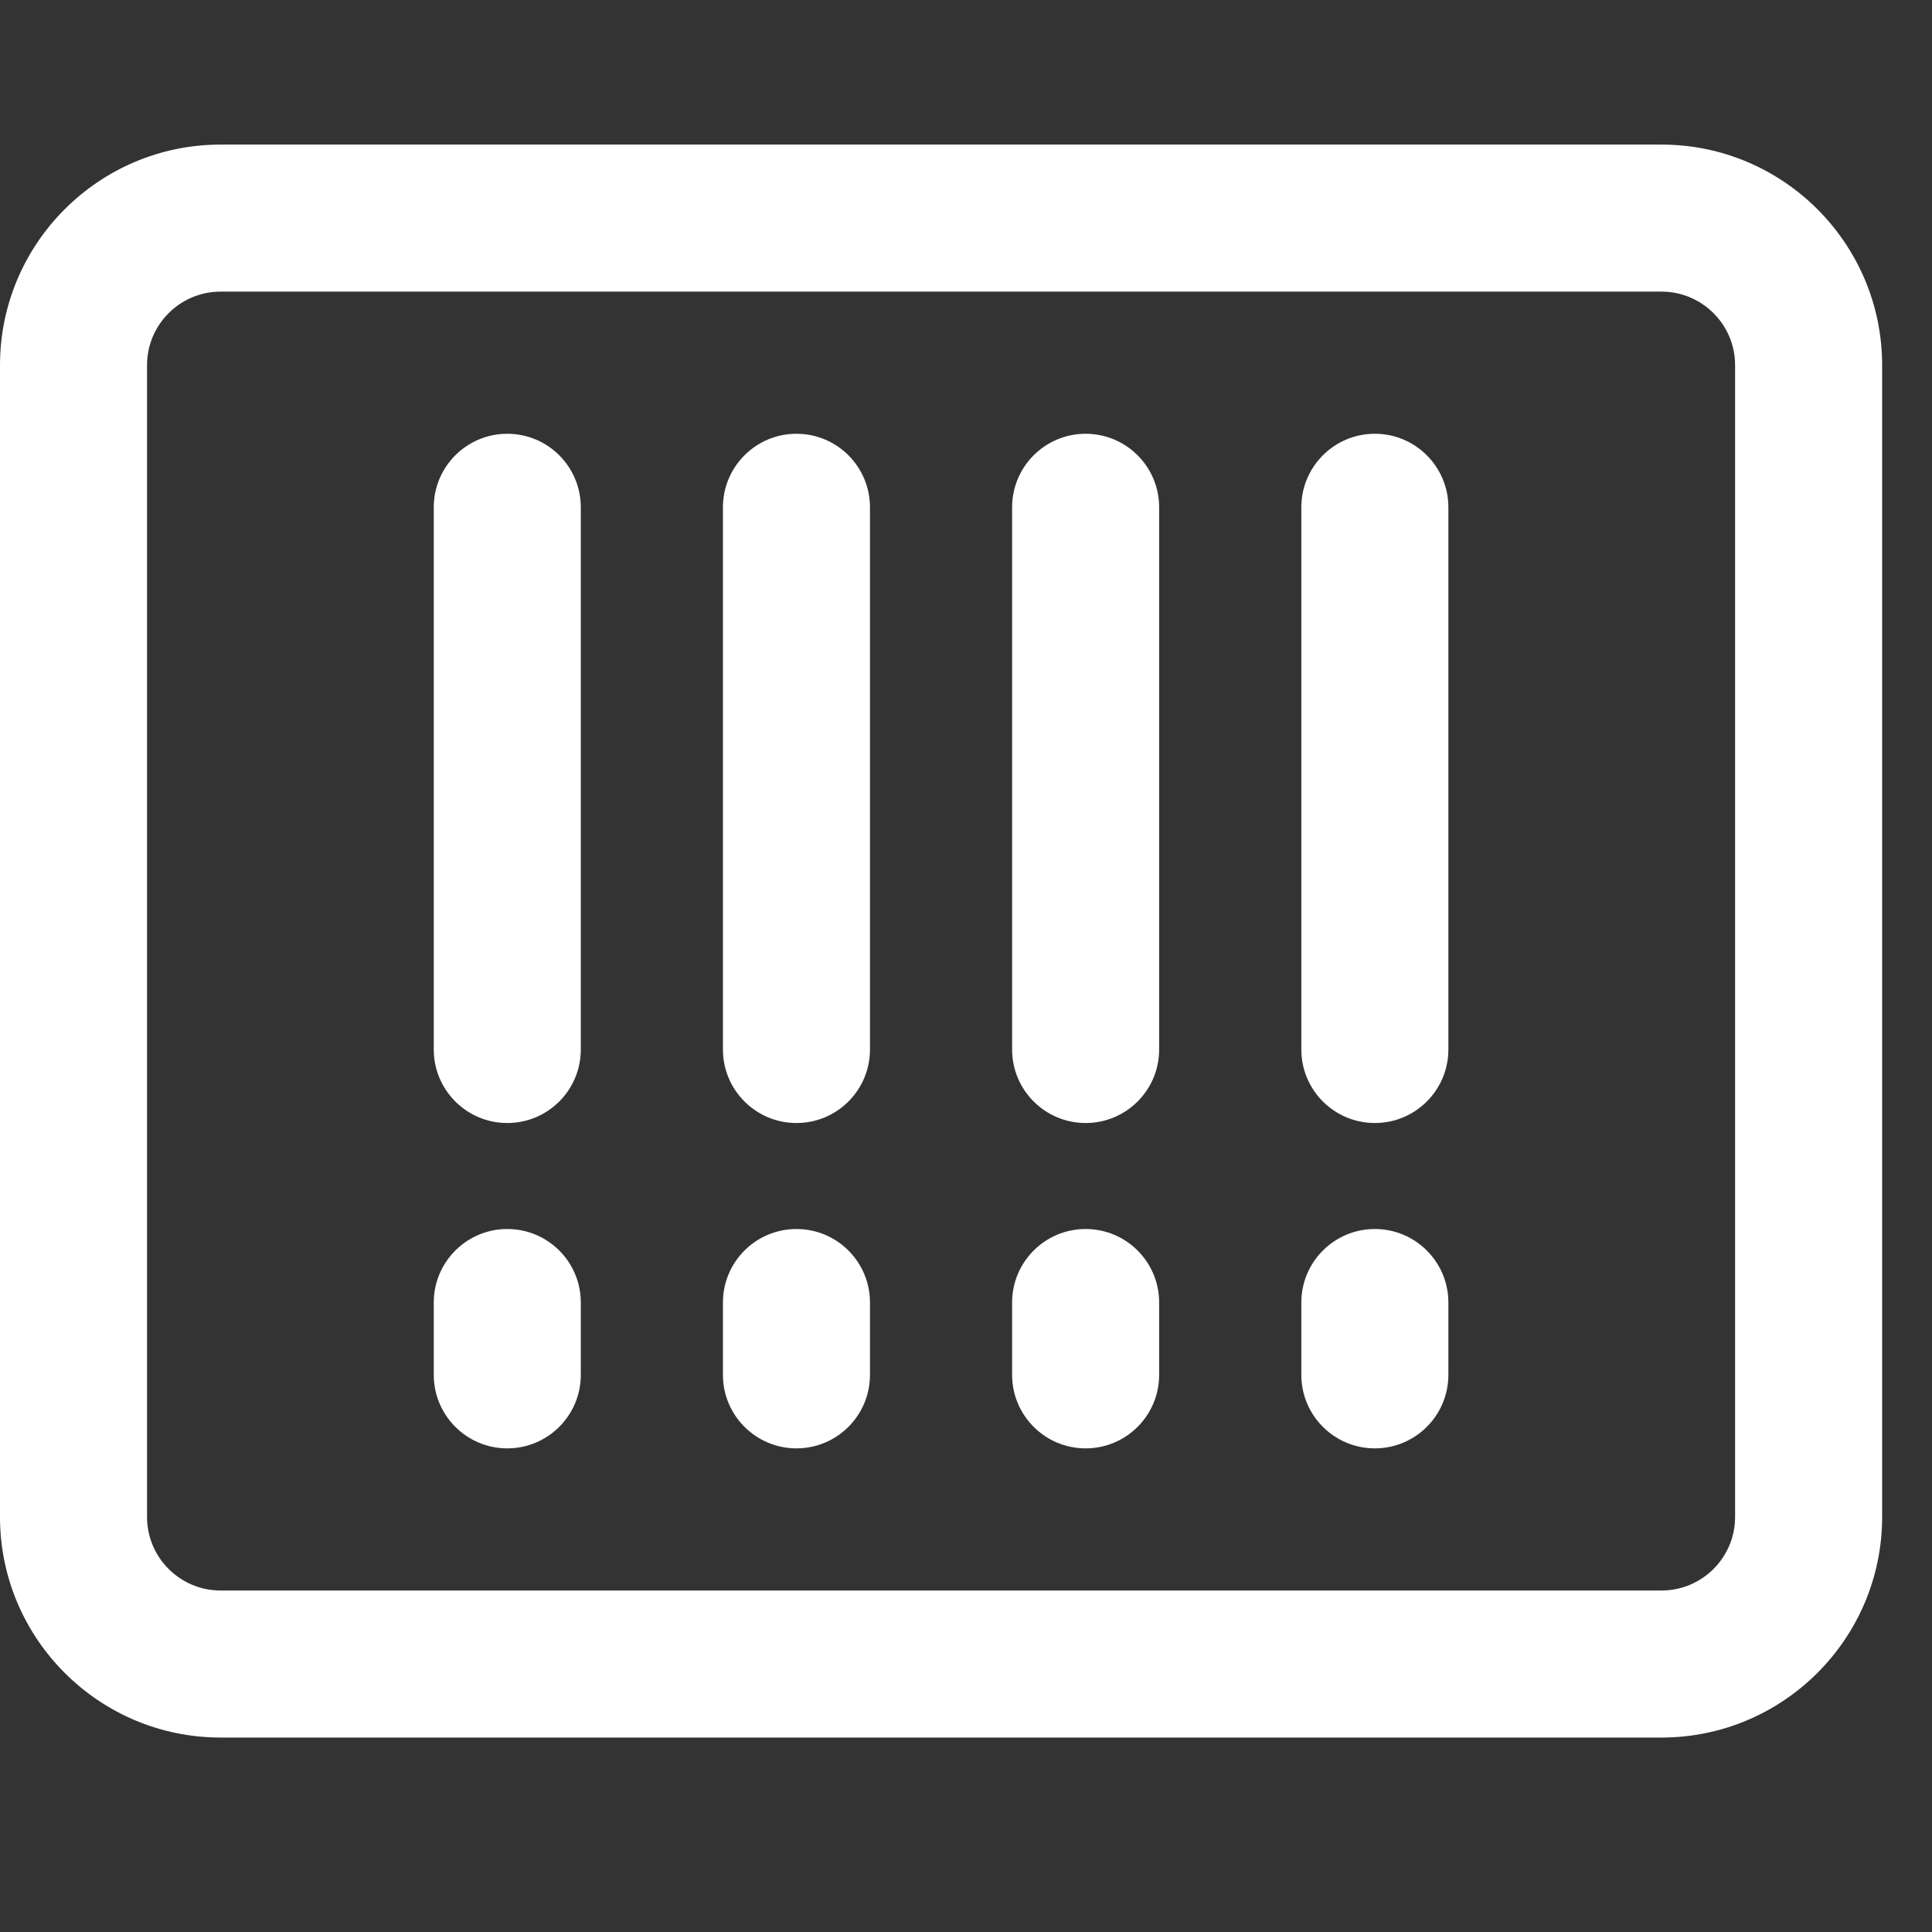 <svg width="37" height="37" viewBox="0 0 37 37" fill="none" xmlns="http://www.w3.org/2000/svg">
<rect x="0" y="0" width="37" height="37" fill="#333333" stroke="none"/>
<g clip-path="url(#clip0_5497_3377)">
<path d="M11.123 9.715V20.099C11.123 20.877 10.493 21.507 9.715 21.507C8.938 21.507 8.307 20.877 8.307 20.099V9.715C8.307 8.938 8.938 8.307 9.715 8.307C10.493 8.307 11.123 8.938 11.123 9.715ZM9.715 23.537C8.938 23.537 8.307 24.167 8.307 24.945V26.33C8.307 27.107 8.938 27.738 9.715 27.738C10.493 27.738 11.123 27.107 11.123 26.33V24.945C11.123 24.167 10.493 23.537 9.715 23.537ZM15.253 8.307C14.476 8.307 13.845 8.938 13.845 9.715V20.099C13.845 20.877 14.476 21.507 15.253 21.507C16.031 21.507 16.661 20.877 16.661 20.099V9.715C16.661 8.938 16.031 8.307 15.253 8.307ZM15.253 23.537C14.476 23.537 13.845 24.167 13.845 24.945V26.33C13.845 27.107 14.476 27.738 15.253 27.738C16.031 27.738 16.661 27.107 16.661 26.33V24.945C16.661 24.167 16.031 23.537 15.253 23.537ZM20.791 8.307C20.014 8.307 19.383 8.938 19.383 9.715V20.099C19.383 20.877 20.014 21.507 20.791 21.507C21.569 21.507 22.199 20.877 22.199 20.099V9.715C22.199 8.938 21.569 8.307 20.791 8.307ZM20.791 23.537C20.014 23.537 19.383 24.167 19.383 24.945V26.33C19.383 27.107 20.014 27.738 20.791 27.738C21.569 27.738 22.199 27.107 22.199 26.33V24.945C22.199 24.167 21.569 23.537 20.791 23.537ZM26.33 8.307C25.552 8.307 24.922 8.938 24.922 9.715V20.099C24.922 20.877 25.552 21.507 26.33 21.507C27.107 21.507 27.738 20.877 27.738 20.099V9.715C27.738 8.938 27.107 8.307 26.33 8.307ZM26.33 23.537C25.552 23.537 24.922 24.167 24.922 24.945V26.33C24.922 27.107 25.552 27.738 26.33 27.738C27.107 27.738 27.738 27.107 27.738 26.33V24.945C27.738 24.167 27.107 23.537 26.33 23.537ZM36.045 6.993V29.052C36.045 31.381 34.15 33.276 31.821 33.276H4.224C1.895 33.276 0 31.381 0 29.052V6.993C0 4.664 1.895 2.769 4.224 2.769H31.821C34.15 2.769 36.045 4.664 36.045 6.993ZM33.229 6.993C33.229 6.217 32.597 5.585 31.821 5.585H4.224C3.448 5.585 2.816 6.217 2.816 6.993V29.052C2.816 29.828 3.448 30.46 4.224 30.46H31.821C32.597 30.46 33.229 29.828 33.229 29.052V6.993Z" fill="white"/>
</g>
<defs>
<clipPath id="clip0_5497_3377">
<rect width="36.045" height="36.045" fill="white"/>
</clipPath>
</defs>
</svg>
